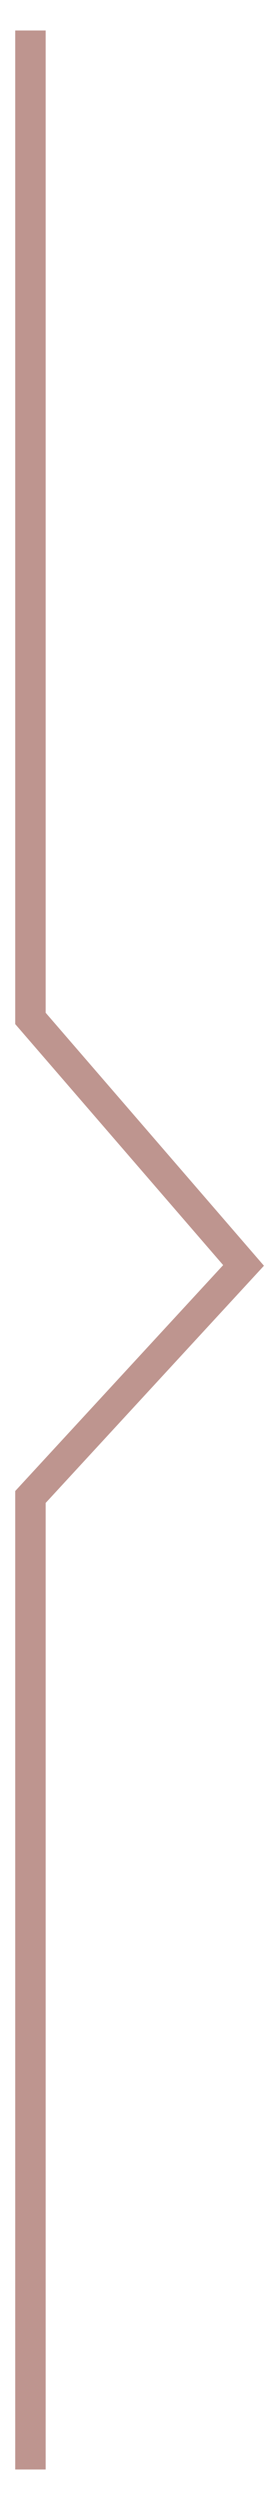<svg xmlns="http://www.w3.org/2000/svg" xmlns:xlink="http://www.w3.org/1999/xlink" fill="none" version="1.1" width="9" height="82" viewBox="0 0 9 82"><g transform="matrix(-1,0,0,1,16,0)"><path d="M14.5,49.297L14.5,81L15.5,81L15.5,48.906L8.67,41.496L15.5,33.591L15.5,1L14.5,1L14.5,33.219L7.33,41.517L14.5,49.297Z" fill-rule="evenodd" fill="#BE958F" fill-opacity="1"/></g></svg>